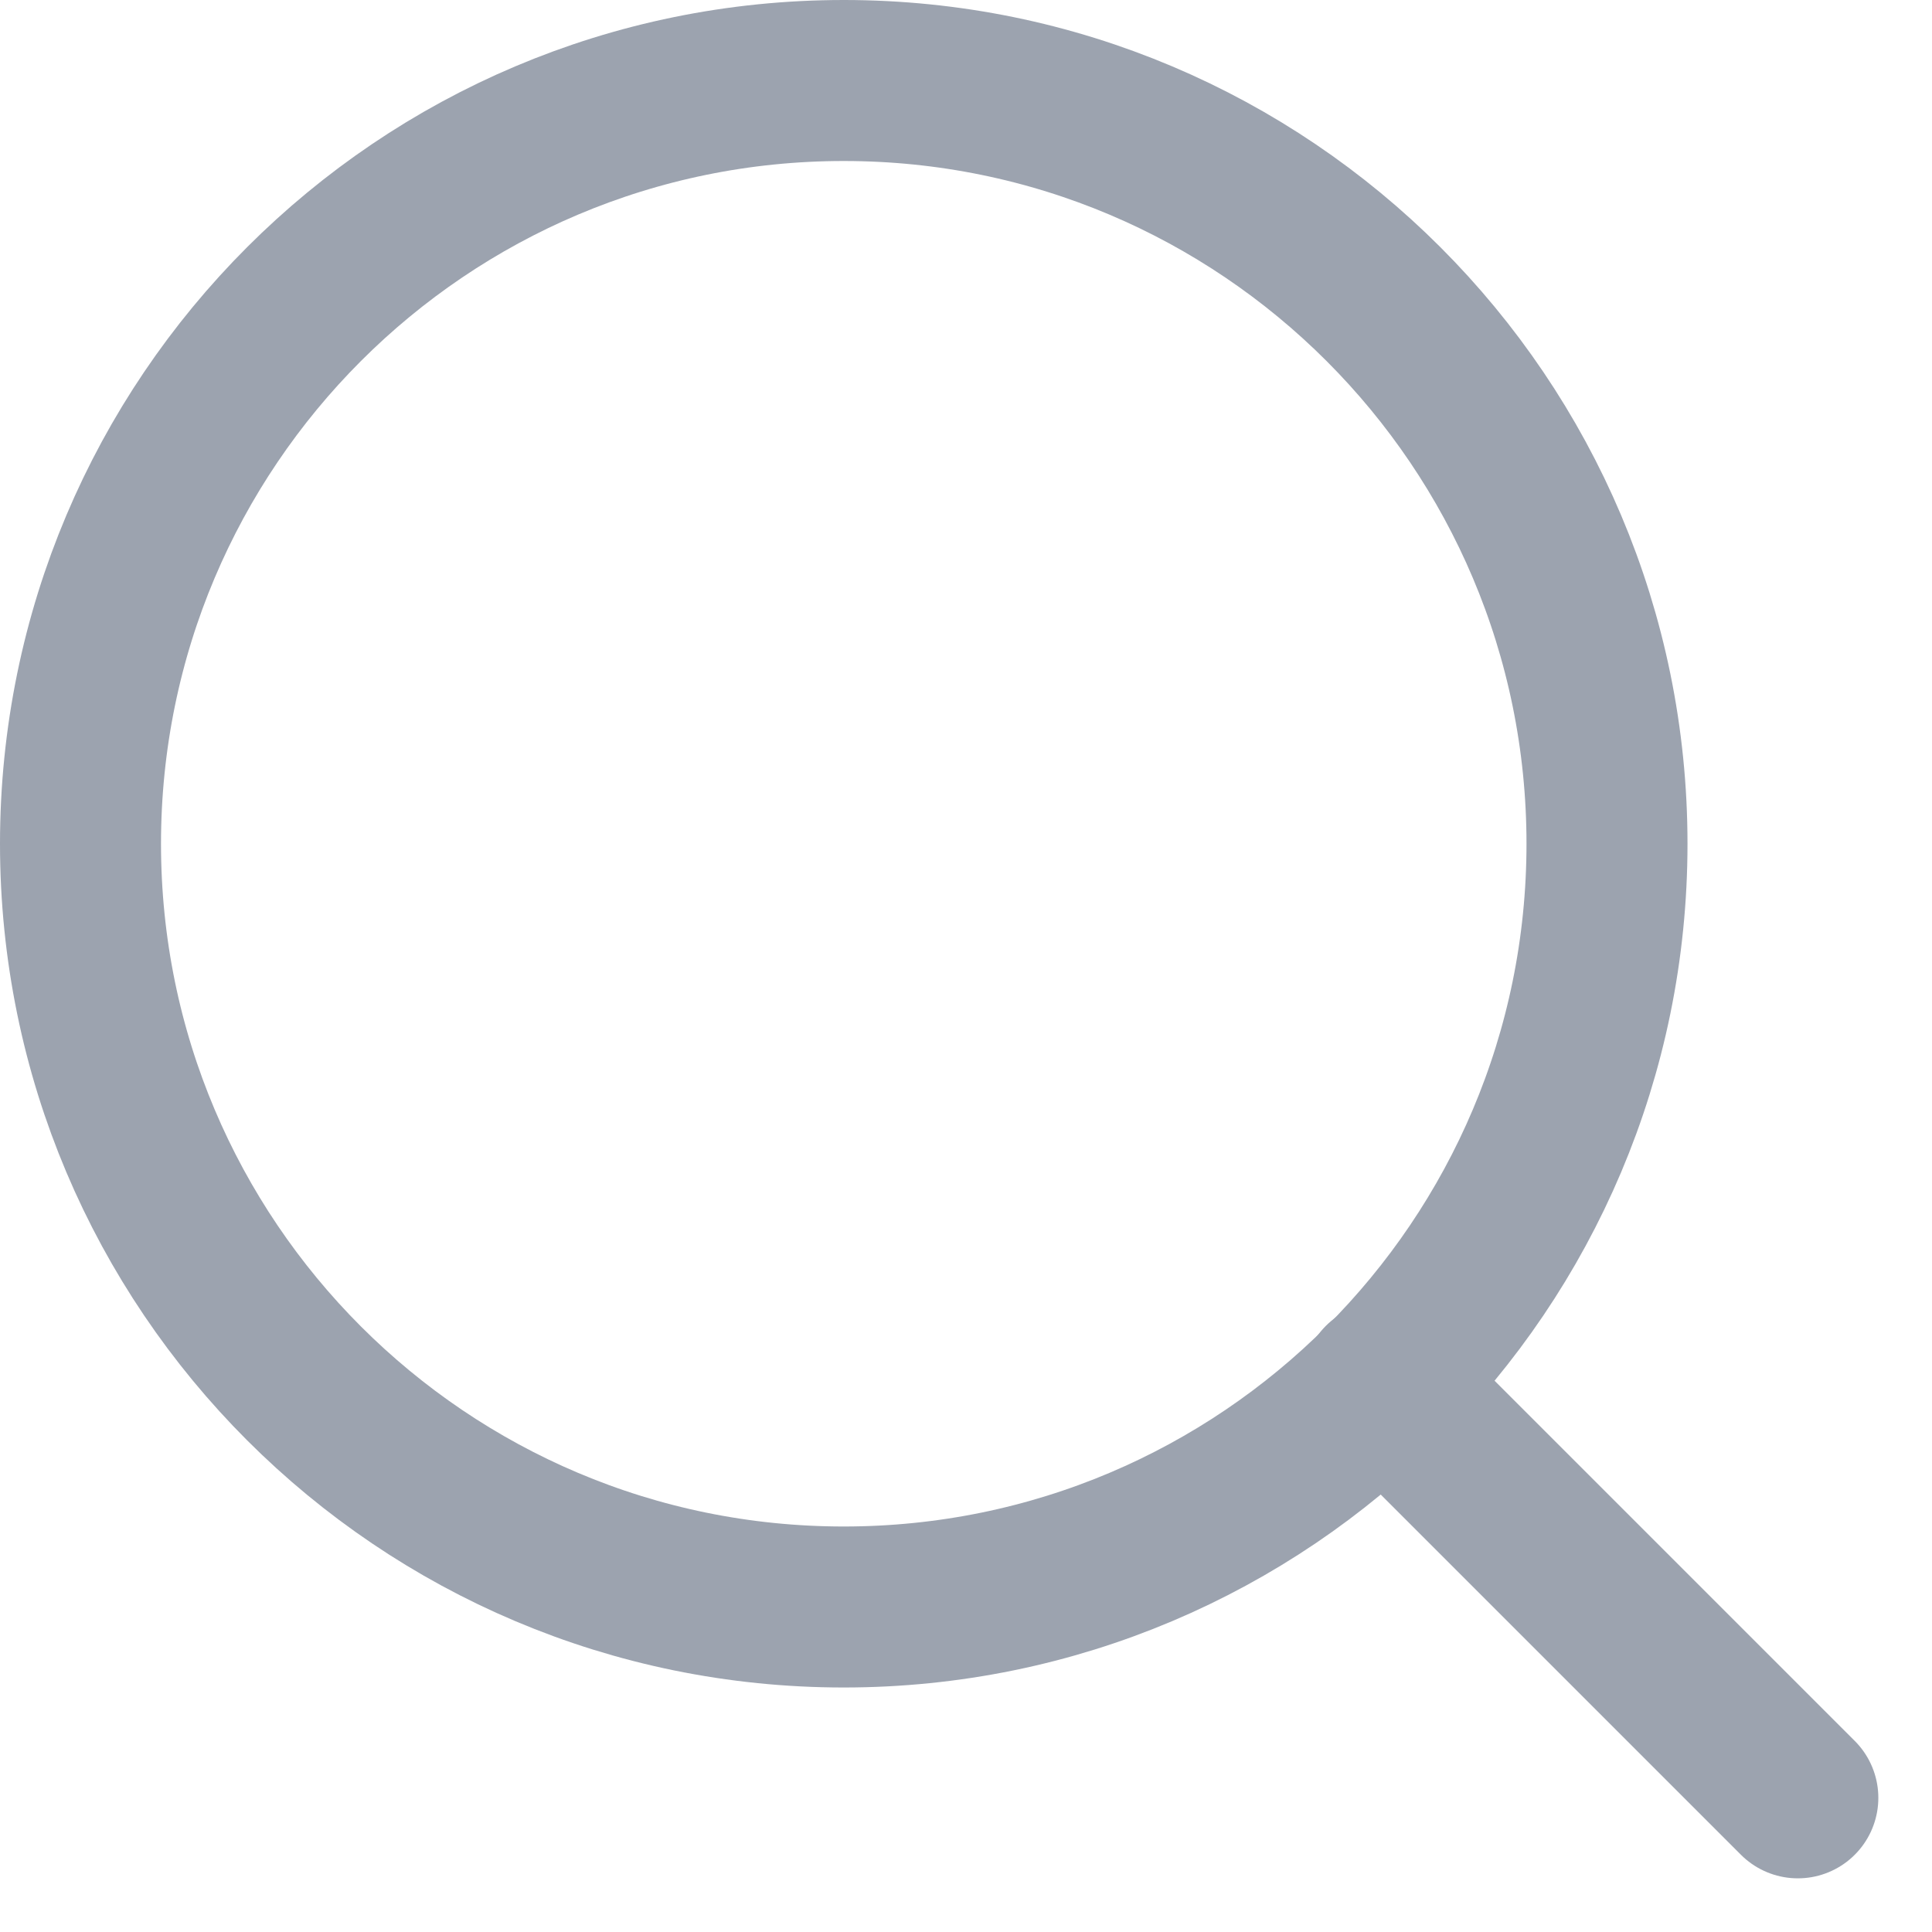 <svg width="18" height="18" viewBox="0 0 18 18" fill="none" xmlns="http://www.w3.org/2000/svg">
<path d="M7.861 14.972C11.788 14.972 14.972 11.788 14.972 7.861C14.972 3.934 11.788 0.75 7.861 0.75C3.934 0.75 0.75 3.934 0.75 7.861C0.75 11.788 3.934 14.972 7.861 14.972Z" stroke="#9CA3AF" stroke-width="1.5" stroke-linecap="round" stroke-linejoin="round"/>
<path d="M16.75 16.75L12.883 12.883" stroke="#9CA3AF" stroke-width="1.5" stroke-linecap="round" stroke-linejoin="round"/>
</svg>
